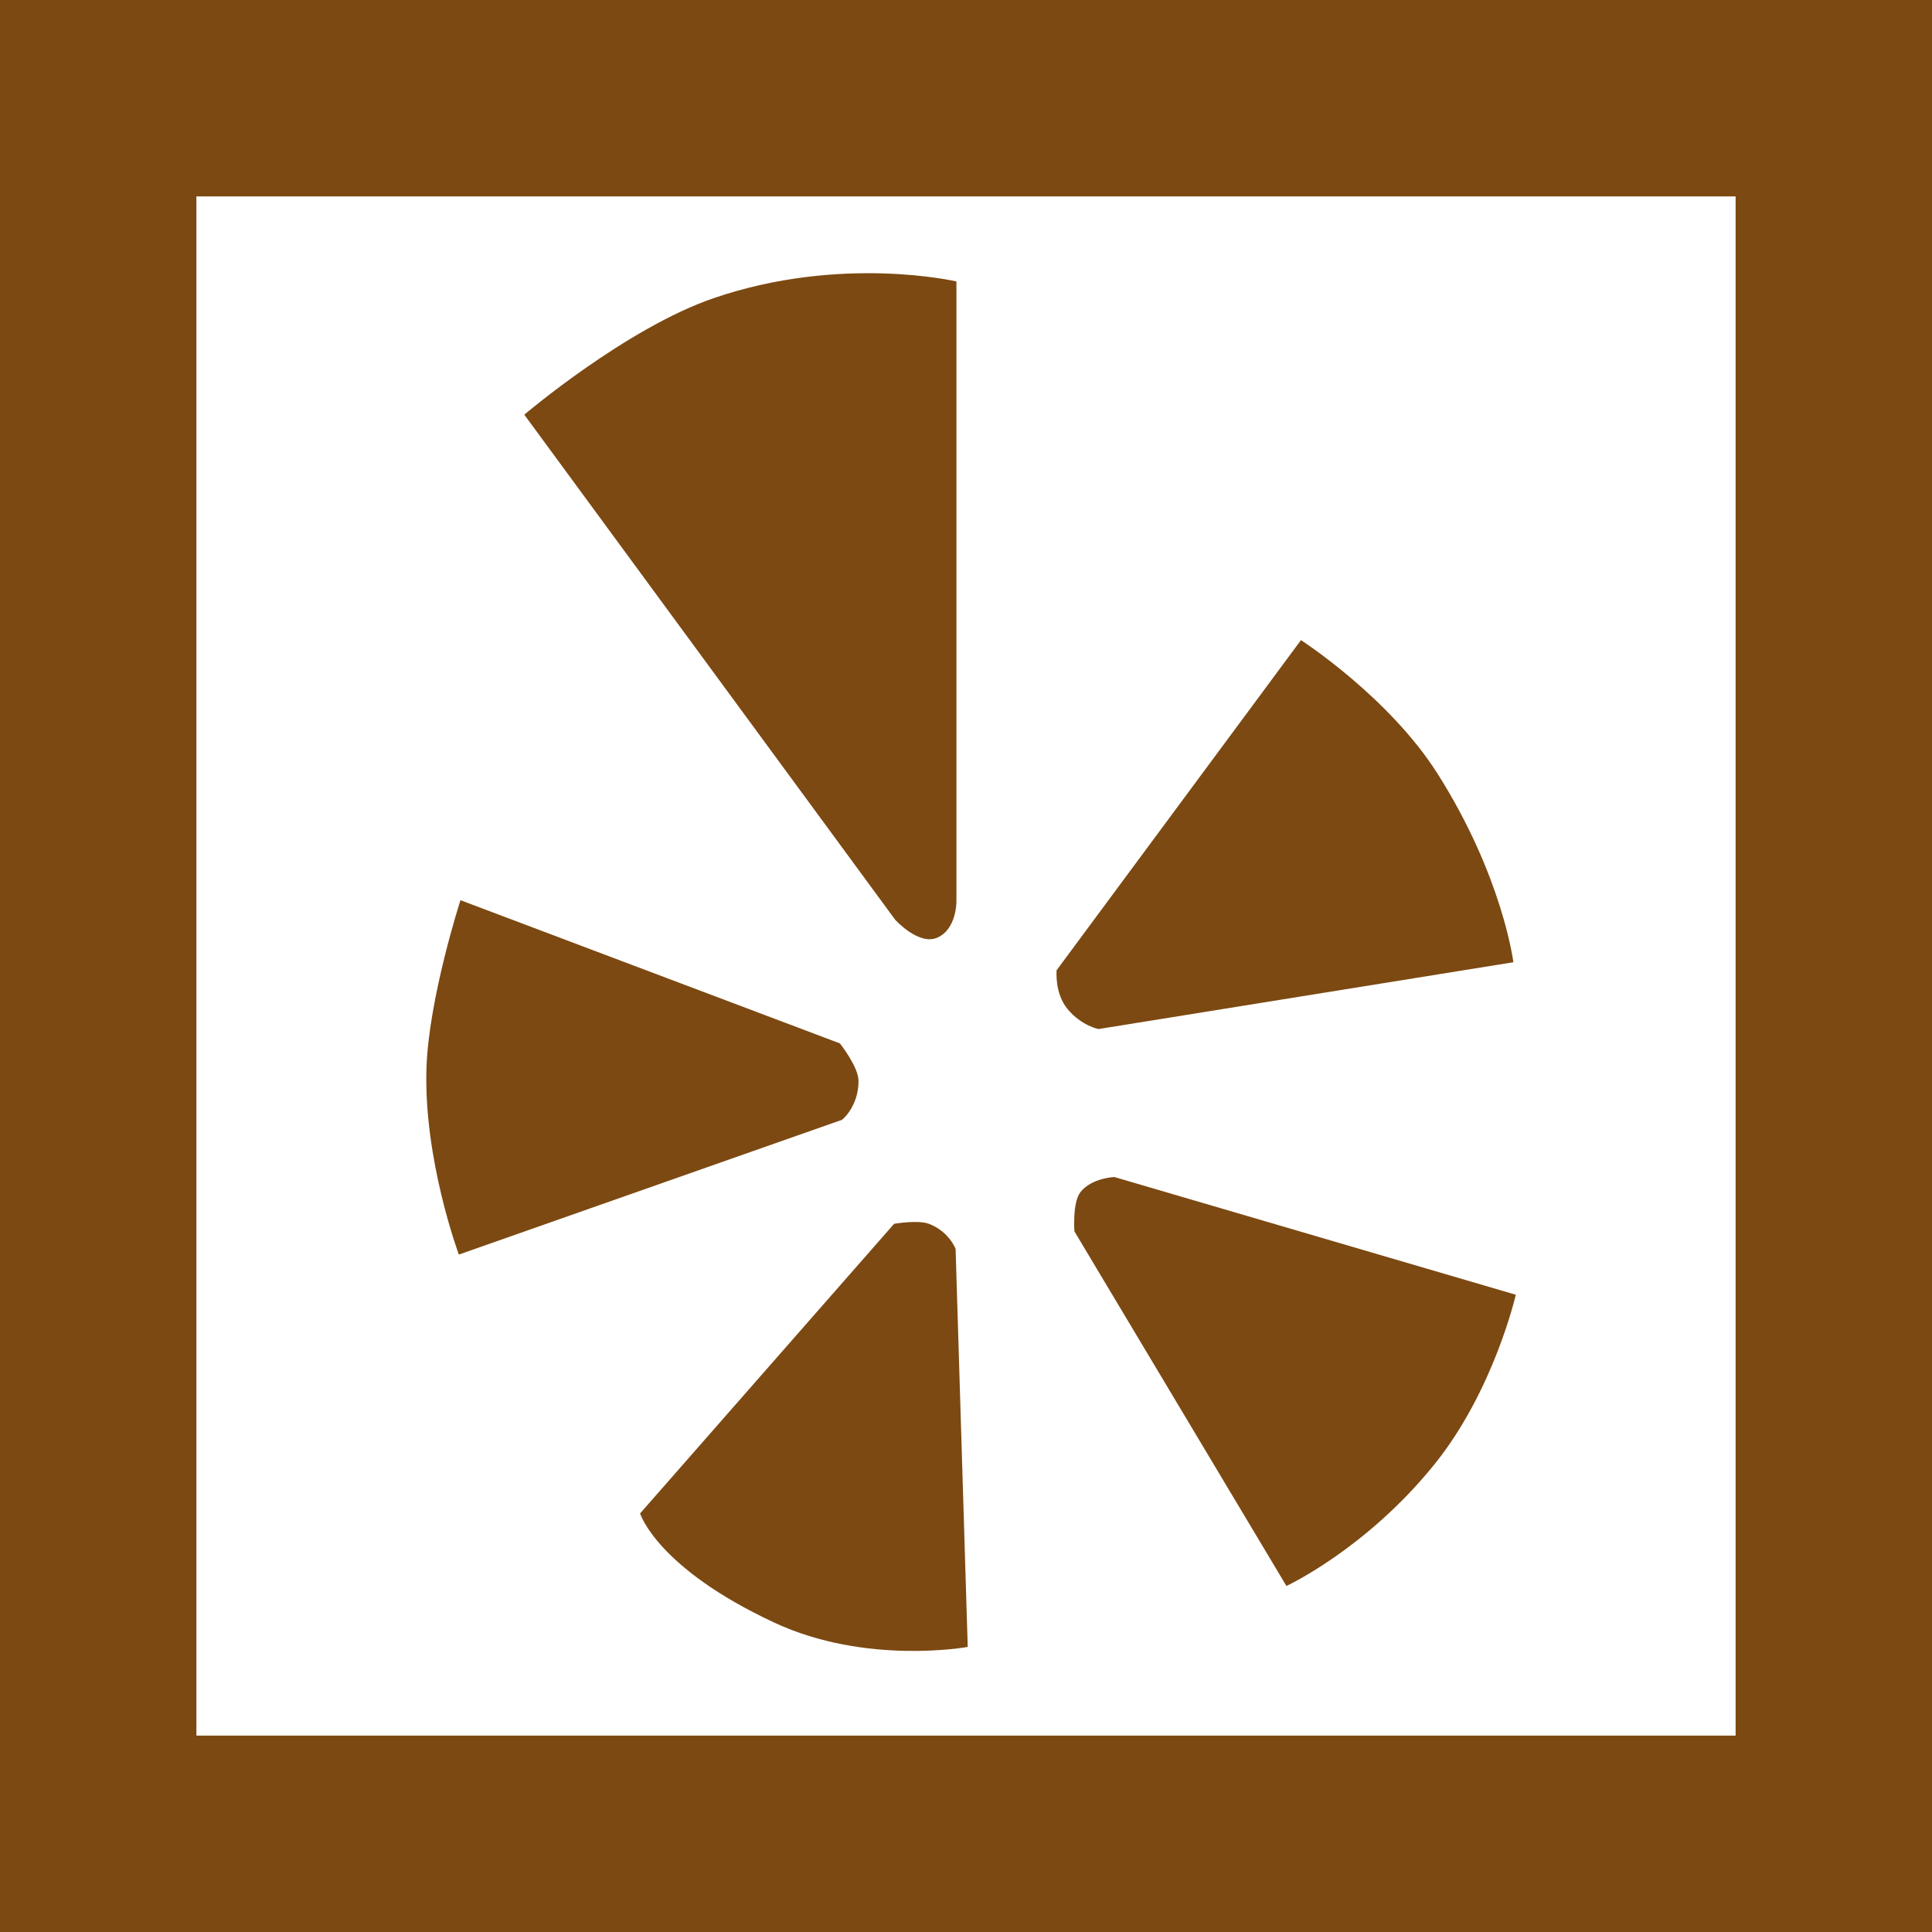 <?xml version="1.0" encoding="UTF-8" standalone="no"?>
<!-- Created with Inkscape (http://www.inkscape.org/) -->

<svg
   xmlns:dc="http://purl.org/dc/elements/1.1/"
   xmlns:cc="http://creativecommons.org/ns#"
   xmlns:rdf="http://www.w3.org/1999/02/22-rdf-syntax-ns#"
   xmlns:svg="http://www.w3.org/2000/svg"
   xmlns="http://www.w3.org/2000/svg"
   xmlns:sodipodi="http://sodipodi.sourceforge.net/DTD/sodipodi-0.dtd"
   xmlns:inkscape="http://www.inkscape.org/namespaces/inkscape"
   width="300"
   height="300"
   viewBox="0 0 300 300"
   id="svg4224"
   version="1.1"
   inkscape:version="0.91 r"
   sodipodi:docname="y.svg">
  <defs
     id="defs4226" />
  <sodipodi:namedview
     id="base"
     pagecolor="#ffffff"
     bordercolor="#666666"
     borderopacity="1.0"
     inkscape:pageopacity="0.0"
     inkscape:pageshadow="2"
     inkscape:zoom="1.2432572"
     inkscape:cx="287.84461"
     inkscape:cy="145.27752"
     inkscape:document-units="px"
     inkscape:current-layer="layer3"
     showgrid="false"
     units="px"
     inkscape:window-width="1366"
     inkscape:window-height="743"
     inkscape:window-x="0"
     inkscape:window-y="0"
     inkscape:window-maximized="1" />
  <g
     inkscape:groupmode="layer"
     id="layer3"
     inkscape:label="dugnas"
     style="display:inline">
    <rect
       style="opacity:1;fill:none;fill-opacity:1;stroke:#7c4912;stroke-width:30.497;stroke-linecap:butt;stroke-miterlimit:4;stroke-dasharray:none;stroke-opacity:1"
       id="rect4297"
       width="269.503"
       height="269.503"
       x="15.249"
       y="15.249" />
    <path
       style="fill:#7c4912;fill-opacity:1;fill-rule:evenodd;stroke:none;stroke-width:0.626px;stroke-linecap:butt;stroke-linejoin:miter;stroke-opacity:1"
       d="m 202.014,99.397 c 0,0 13.637,8.794 21.215,20.751 10.11,15.952 11.769,29.268 11.769,29.268 l -64.42,10.375 c 0,0 -2.64,-0.496 -4.801,-3.097 -2.058,-2.477 -1.703,-6.039 -1.703,-6.039 z"
       id="path4211"
       inkscape:connector-curvature="0"
       sodipodi:nodetypes="csccscc" />
    <path
       style="fill:#7c4912;fill-opacity:1;fill-rule:evenodd;stroke:none;stroke-width:0.626px;stroke-linecap:butt;stroke-linejoin:miter;stroke-opacity:1"
       d="m 173.045,182.771 62.327,18.276 c 0,0 -3.394,14.889 -12.653,26.36 -10.611,13.146 -22.963,18.862 -22.963,18.862 l -32.921,-55.064 c 0,0 -0.333,-4.477 0.937,-6.092 1.754,-2.231 5.272,-2.343 5.272,-2.343 z"
       id="path4213"
       inkscape:connector-curvature="0"
       sodipodi:nodetypes="ccsccsc" />
    <path
       style="fill:#7c4912;fill-opacity:1;fill-rule:evenodd;stroke:none;stroke-width:0.626px;stroke-linecap:butt;stroke-linejoin:miter;stroke-opacity:1"
       d="M 99.39,235.006 138.837,190.032 c 0,0 3.72,-0.642 5.402,0 3.145,1.201 4.146,3.894 4.146,3.894 l 1.884,61.808 c 0,0 -15.732,2.889 -30.025,-3.769 -18.293,-8.522 -20.854,-16.96 -20.854,-16.96 z"
       id="path4215"
       inkscape:connector-curvature="0"
       sodipodi:nodetypes="ccsccsc" />
    <path
       style="fill:#7c4912;fill-opacity:1;fill-rule:evenodd;stroke:none;stroke-width:0.626px;stroke-linecap:butt;stroke-linejoin:miter;stroke-opacity:1"
       d="m 71.501,139.782 58.919,22.236 c 0,0 2.865,3.625 2.889,5.779 0.047,4.108 -2.764,6.397 -2.764,6.156 l -59.295,20.854 c 0,0 -5.509,-14.809 -5.025,-29.02 0.37,-10.851 5.276,-26.005 5.276,-26.005 z"
       id="path4217"
       inkscape:connector-curvature="0"
       sodipodi:nodetypes="ccsccsc" />
  </g>
  <g
     inkscape:groupmode="layer"
     id="layer2"
     inkscape:label="y">
    <path
       style="fill:#7c4912;fill-opacity:1;fill-rule:evenodd;stroke:none;stroke-width:0.626px;stroke-linecap:butt;stroke-linejoin:miter;stroke-opacity:1"
       d="m 81.411,64.39 c 0,0 15.809,-13.438 29.422,-18.098 19.796,-6.777 37.681,-2.588 37.681,-2.588 l 0,96.365 c 0,0 0.007,4.285 -3.027,5.55 -2.872,1.198 -6.493,-2.812 -6.493,-2.812 z"
       id="path4209"
       inkscape:connector-curvature="0"
       sodipodi:nodetypes="csccscc" />
  </g>
  <g
     inkscape:groupmode="layer"
     id="layer4"
     inkscape:label="t"
     style="display:none"
     sodipodi:insensitive="true">
    <path
       style="fill:#7c4912;fill-opacity:1;fill-rule:evenodd;stroke:none;stroke-width:0.676px;stroke-linecap:butt;stroke-linejoin:miter;stroke-opacity:1"
       d="M 84.463,70.055 C 85.315,60.19 98.086,52.008 111.226,51.311 c 0,0 20.35,4.305 20.663,20.925 l 0.545,28.892 78.498,0 c 0,0 18.142,5.709 18.534,23.986 0.487,22.72 -20.17,25.076 -20.17,25.076 l -77.408,0 c 0,0 -0.762,17.276 1.09,25.621 3.907,17.605 12.52,22.679 23.441,22.895 20.065,0.398 54.513,0.545 54.513,0.545 0,0 19.321,2.987 20.105,22.301 0.863,21.243 -19.015,24.58 -19.015,24.58 0,0 -37.792,2.028 -56.693,1.635 -19.684,-0.409 -35.196,-8.828 -47.541,-19.492 C 95.637,217.778 85.723,200.34 85.008,186.167 81.609,118.806 82.356,94.445 84.463,70.055 Z"
       id="path4397"
       inkscape:connector-curvature="0"
       sodipodi:nodetypes="sssccsccsscscssss" />
  </g>
  <g
     inkscape:label="G"
     inkscape:groupmode="layer"
     id="layer1"
     transform="translate(0,-752.362)"
     style="display:none"
     sodipodi:insensitive="true">
    <path
       style="fill:#7c4912;fill-opacity:1;fill-rule:evenodd;stroke:none;stroke-width:0.541px;stroke-linecap:butt;stroke-linejoin:miter;stroke-opacity:1"
       d="m 216.16,830.064 c 0,0 -23.448,-27.498 -73.701,-24.858 -32.621,1.714 -65.091,25.349 -79.806,54.512 -18.145,35.961 -10.11,79.789 12.647,107.716 17.098,20.982 43.616,33.42 69.34,34.452 35.546,1.425 58.136,-9.929 78.062,-29.219 14.992,-14.514 19.007,-36.514 22.241,-57.129 1.514,-9.649 -0.872,-30.091 -0.872,-30.091 l -92.453,0 -0.436,38.813 53.204,0 c 0,0 -2.667,19.716 -19.188,29.219 -15.949,9.174 -37.509,11.098 -54.948,5.233 -14.042,-4.722 -26.183,-15.353 -32.707,-30.091 -8.226,-18.584 -5.832,-44.495 6.541,-60.618 7.939,-10.344 20.794,-19.378 34.016,-22.677 9.622,-2.401 13.935,-2.426 30.091,0.436 8.3,1.47 21.369,13.519 21.369,13.519 z"
       id="path4294"
       inkscape:connector-curvature="0"
       sodipodi:nodetypes="cssssssccccsssssscc" />
  </g>
</svg>
